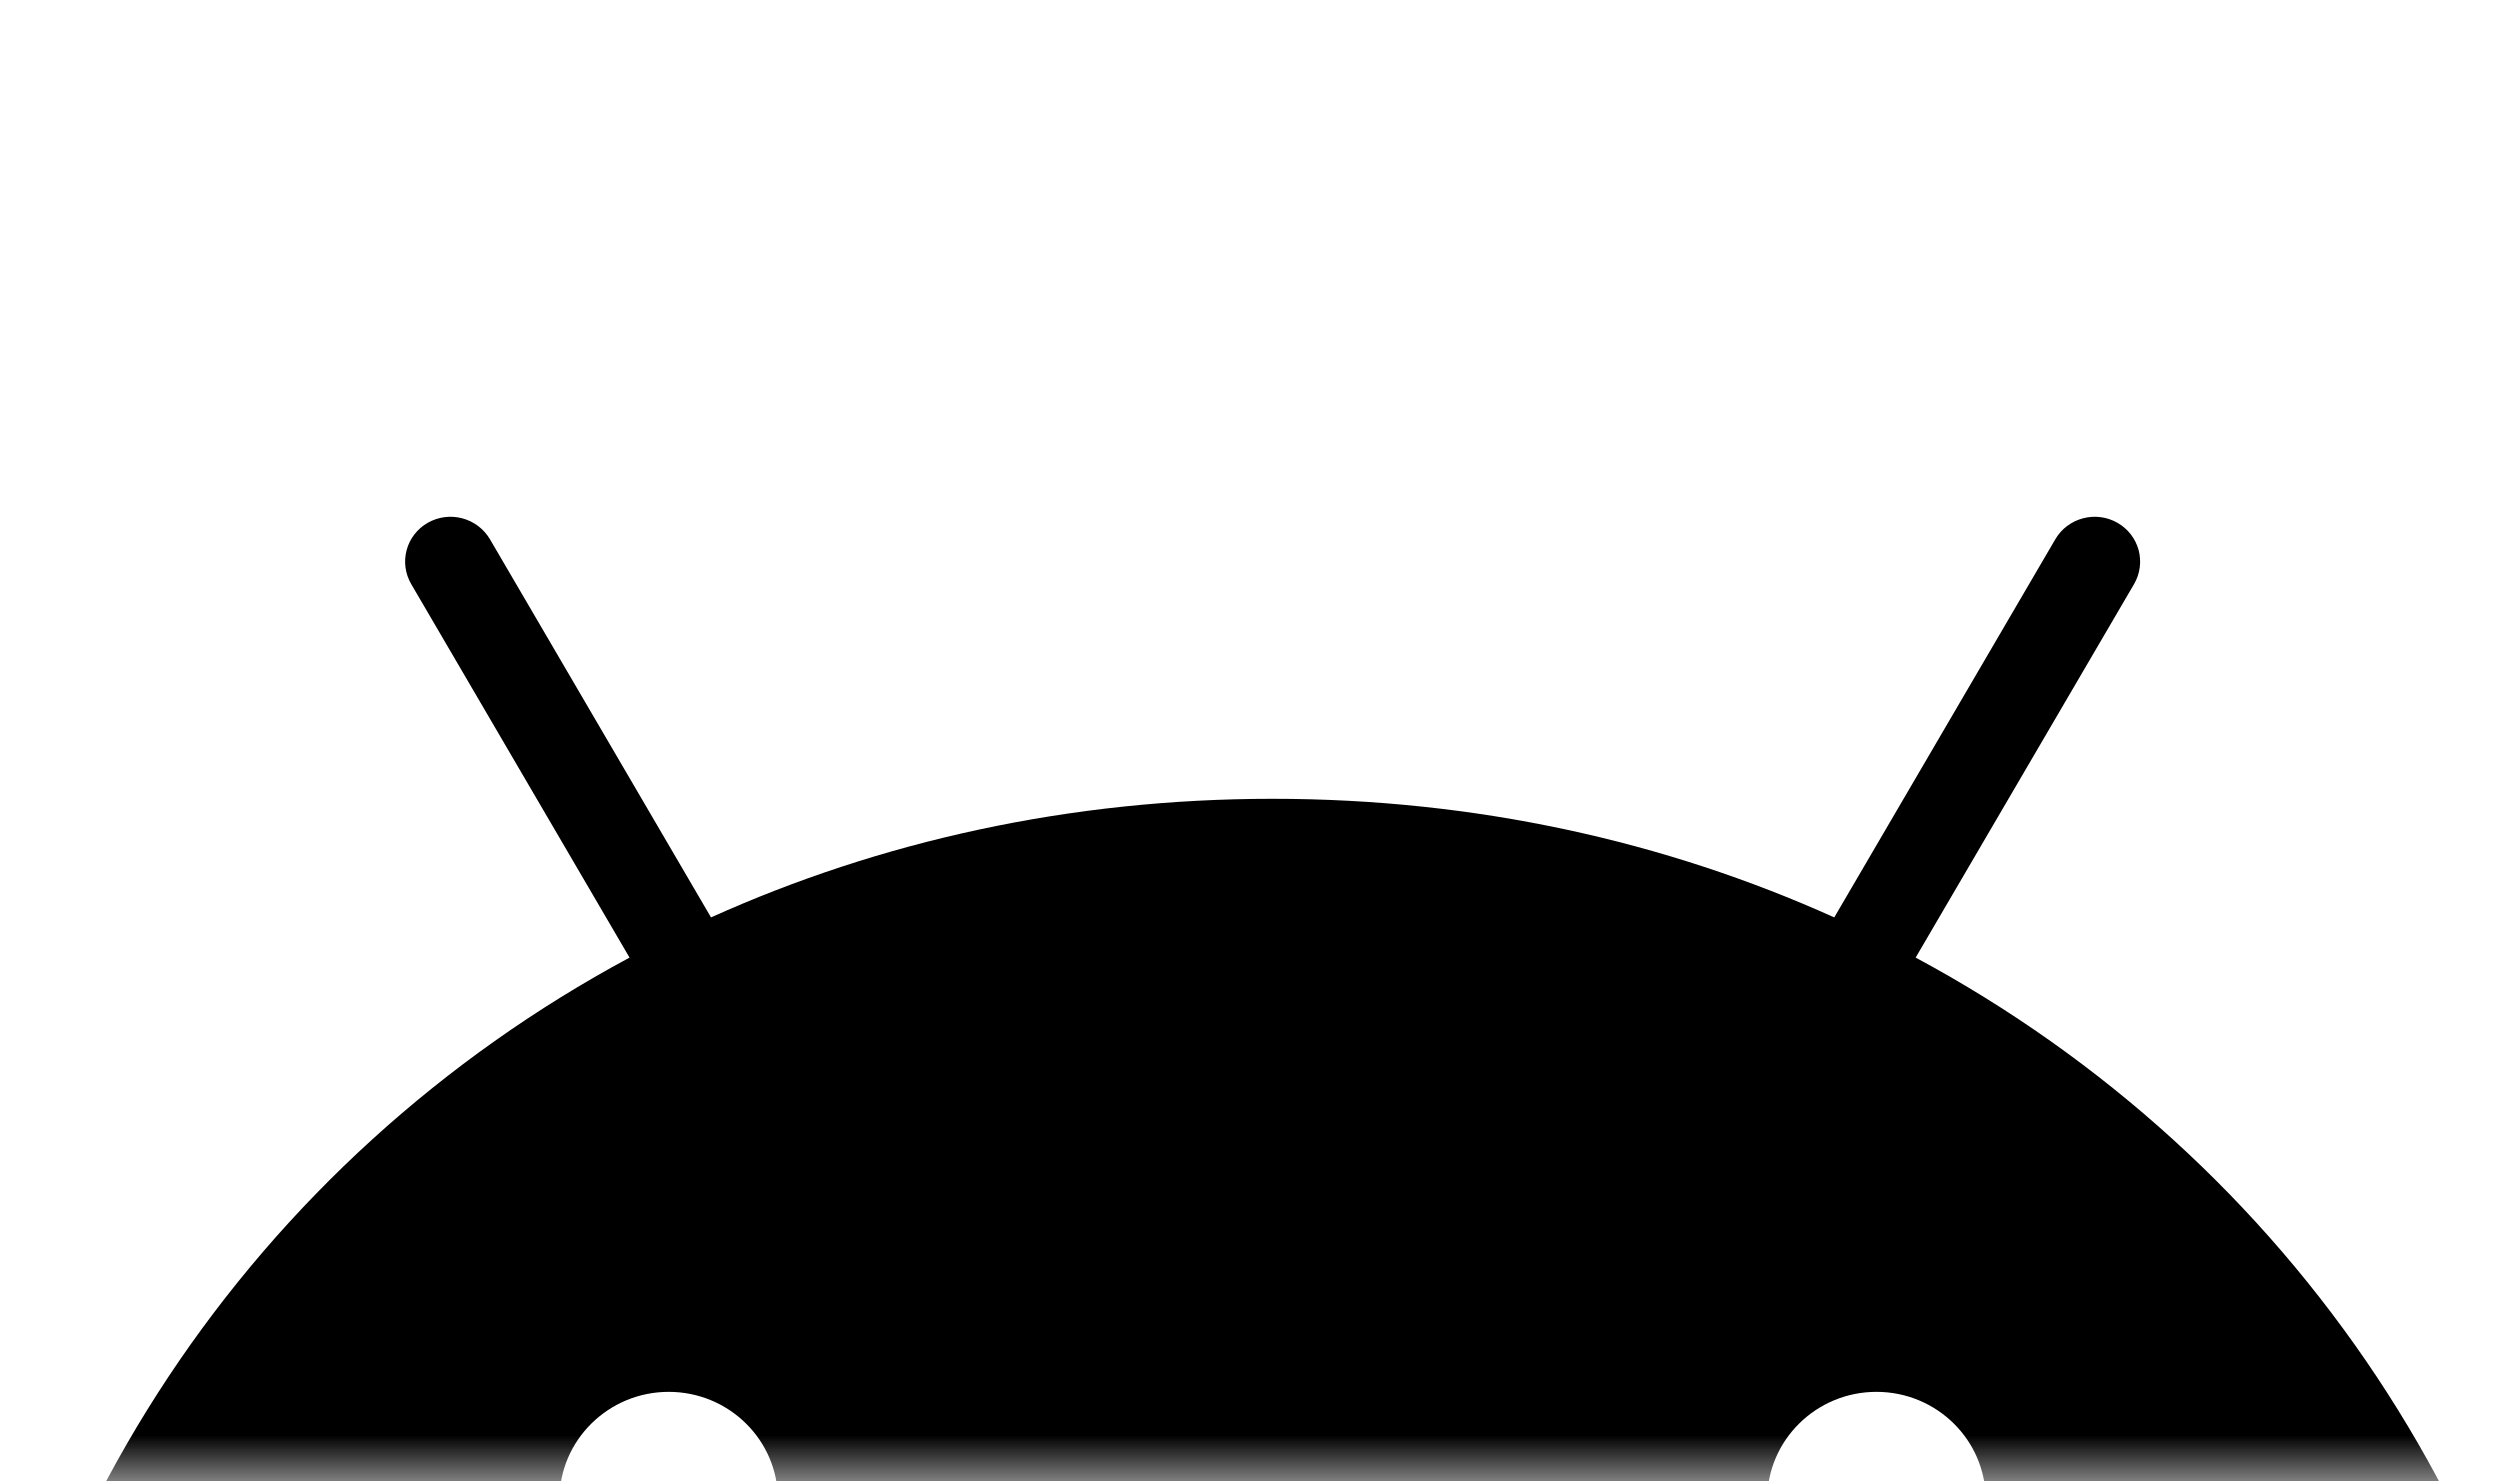 <svg width="27" height="16" viewBox="0 0 27 16" fill="none" xmlns="http://www.w3.org/2000/svg">
<g clip-path="url(#clip0_3277_42)">
<mask id="mask0_3277_42" style="mask-type:luminance" maskUnits="userSpaceOnUse" x="0" y="0" width="27" height="16">
<path d="M27 0H0V16H27V0Z" fill="white"/>
</mask>
<g mask="url(#mask0_3277_42)">
<path d="M20.266 17.363C19.615 17.363 19.086 16.84 19.086 16.197C19.086 15.554 19.615 15.032 20.266 15.032C20.917 15.032 21.446 15.554 21.446 16.197C21.446 16.84 20.917 17.363 20.266 17.363ZM7.222 17.363C6.572 17.363 6.042 16.84 6.042 16.197C6.042 15.554 6.572 15.032 7.222 15.032C7.873 15.032 8.402 15.554 8.402 16.197C8.402 16.84 7.873 17.363 7.222 17.363ZM20.689 10.342L23.048 6.308C23.113 6.196 23.13 6.064 23.097 5.94C23.063 5.816 22.981 5.71 22.868 5.646C22.756 5.582 22.622 5.564 22.496 5.598C22.37 5.631 22.263 5.712 22.198 5.823L19.81 9.908C17.984 9.085 15.933 8.627 13.744 8.627C11.556 8.627 9.505 9.085 7.679 9.908L5.291 5.823C5.225 5.712 5.118 5.631 4.993 5.598C4.867 5.564 4.733 5.582 4.62 5.646C4.508 5.71 4.425 5.816 4.392 5.94C4.358 6.064 4.376 6.196 4.441 6.308L6.799 10.342C2.749 12.518 -0.021 16.567 -0.426 21.351H27.914C27.509 16.567 24.739 12.518 20.689 10.342Z" fill="black"/>
</g>
</g>
<defs>
<clipPath id="clip0_3277_42">
<rect width="27" height="16" fill="white"/>
</clipPath>
</defs>
</svg>
